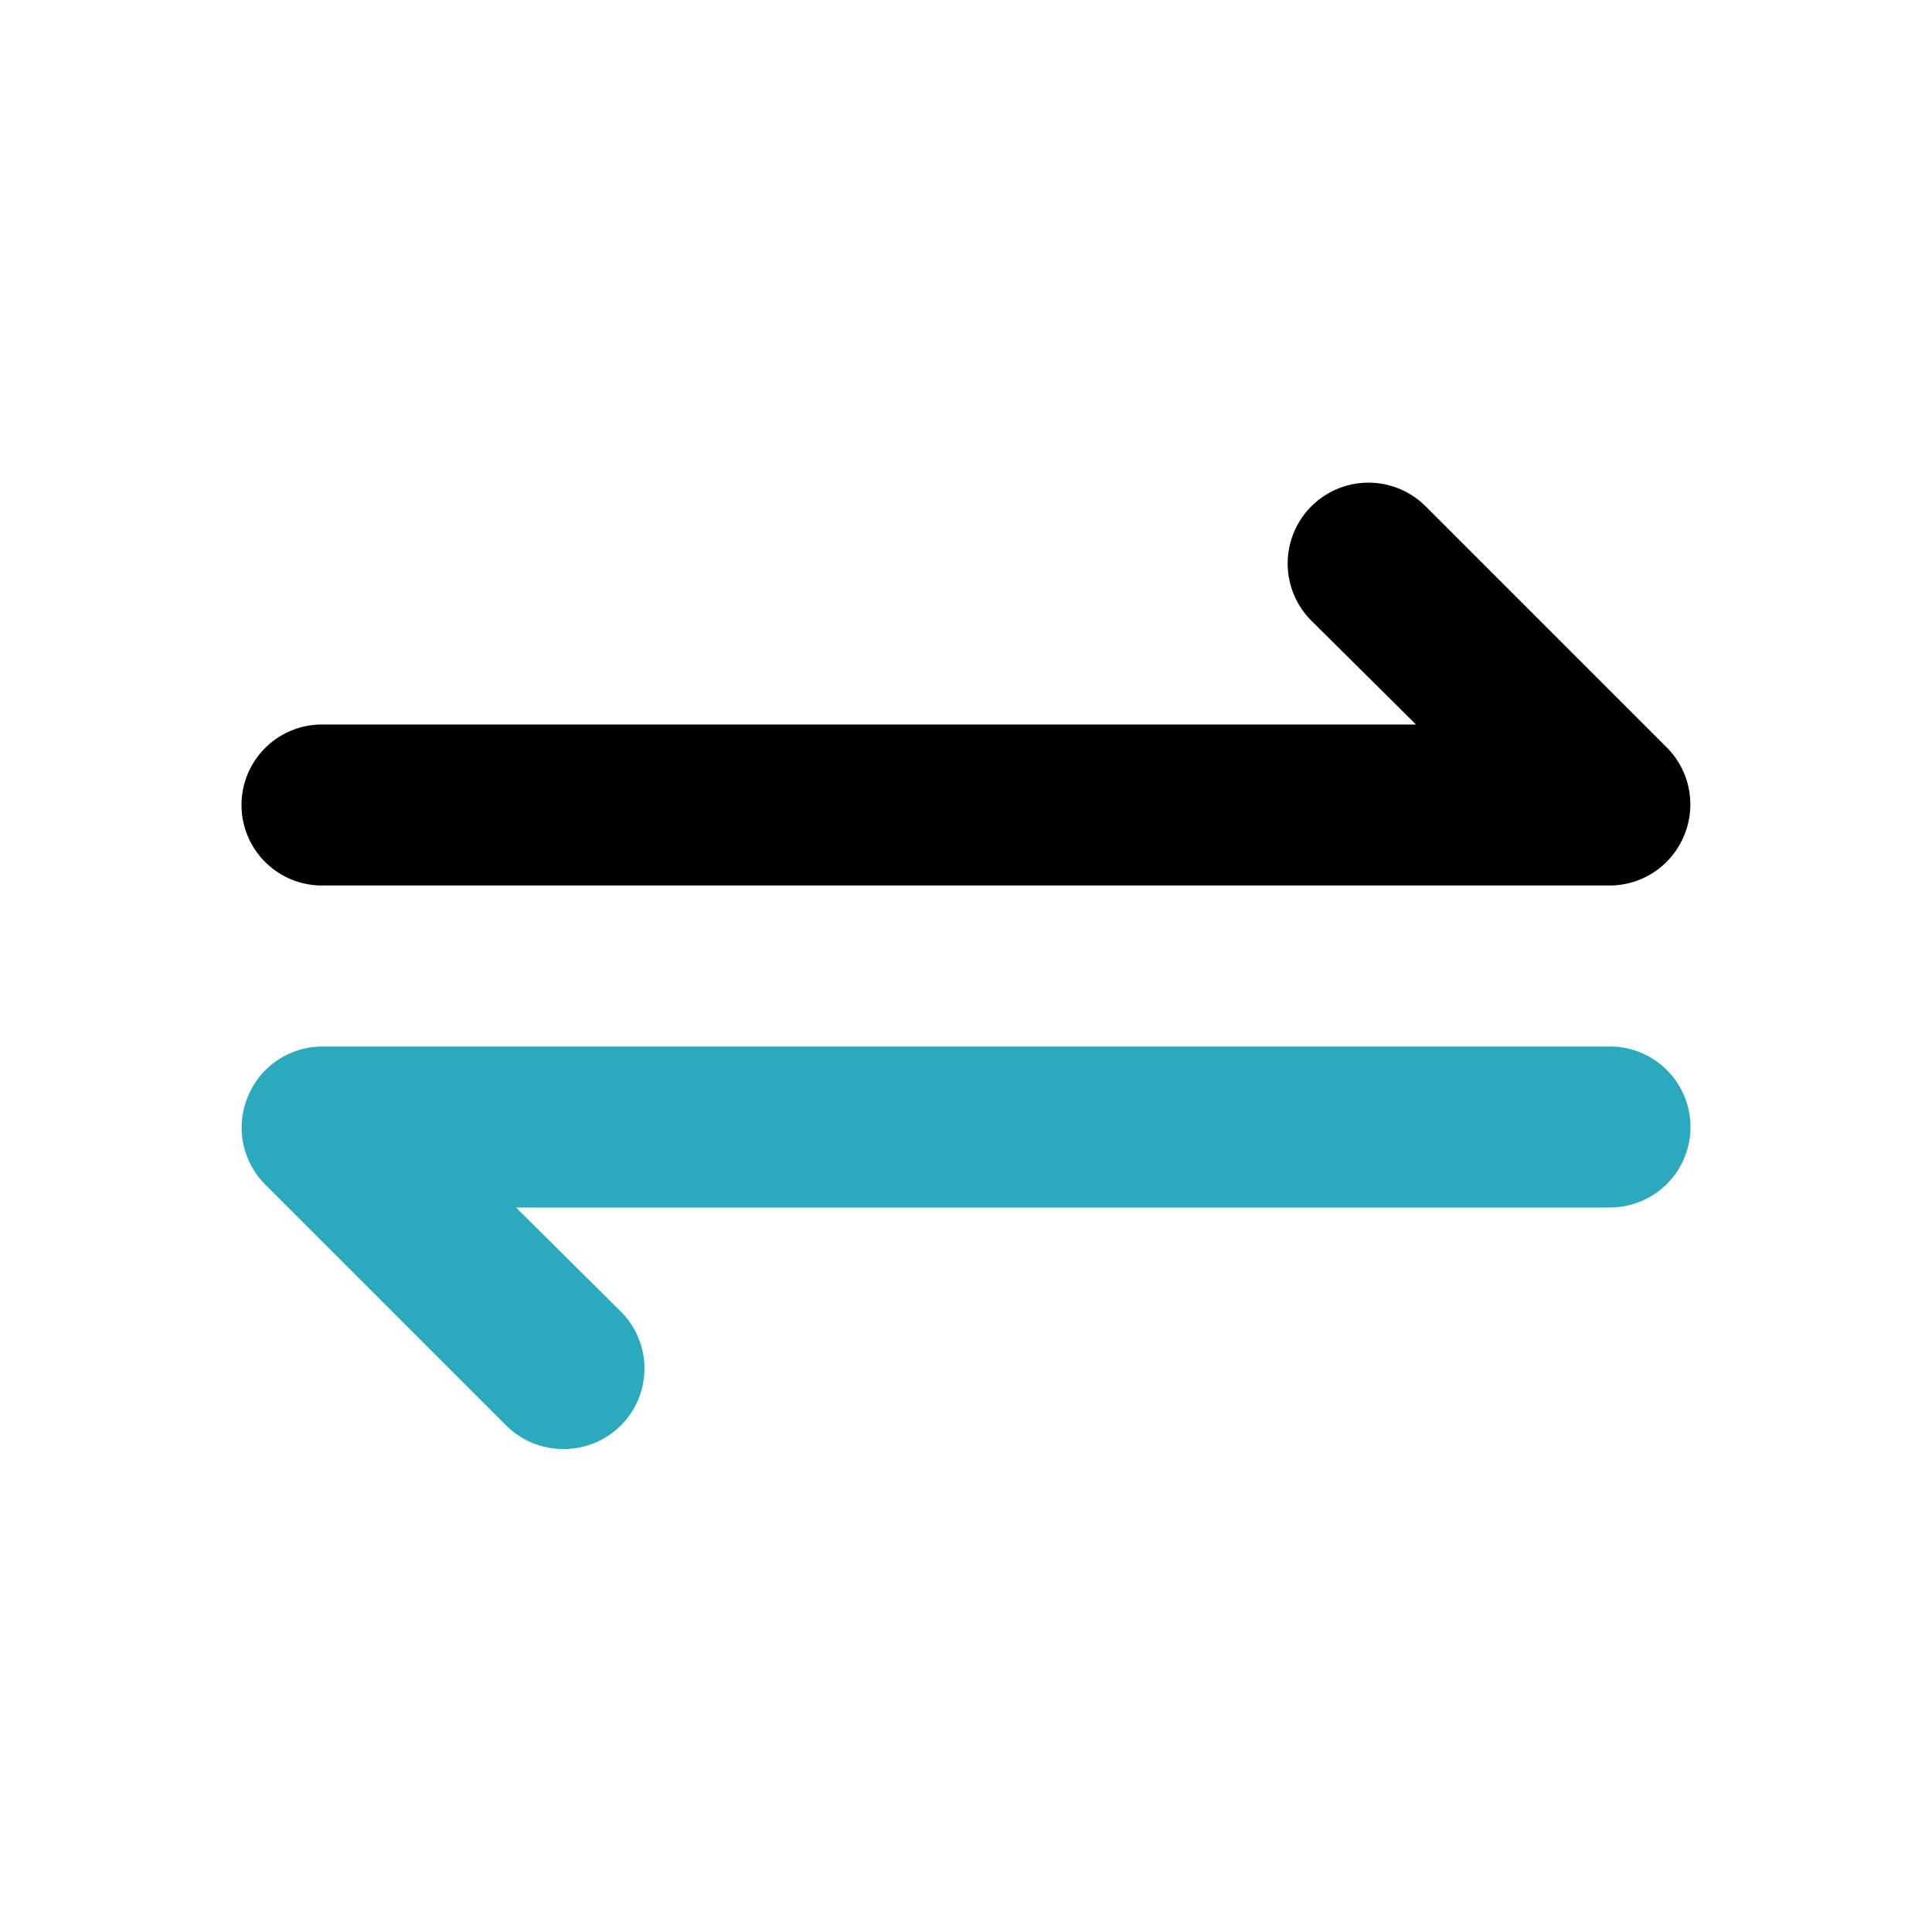 <?xml version="1.0" encoding="utf-8"?><!-- Скачано с сайта svg4.ru / Downloaded from svg4.ru -->
<svg fill="#000000" width="800px" height="800px" viewBox="0 0 24 24" id="exchange" data-name="Flat Color" xmlns="http://www.w3.org/2000/svg" class="icon flat-color"><path id="secondary" d="M7,18a1,1,0,0,1-.71-.29l-3-3a1,1,0,0,1-.21-1.09A1,1,0,0,1,4,13H20a1,1,0,0,1,0,2H6.41l1.3,1.29a1,1,0,0,1,0,1.42A1,1,0,0,1,7,18Z" style="fill: rgb(44, 169, 188);"></path><path id="primary" d="M20,11H4A1,1,0,0,1,4,9H17.59l-1.3-1.29a1,1,0,0,1,1.42-1.42l3,3a1,1,0,0,1,.21,1.09A1,1,0,0,1,20,11Z" style="fill: rgb(0, 0, 0);"></path></svg>